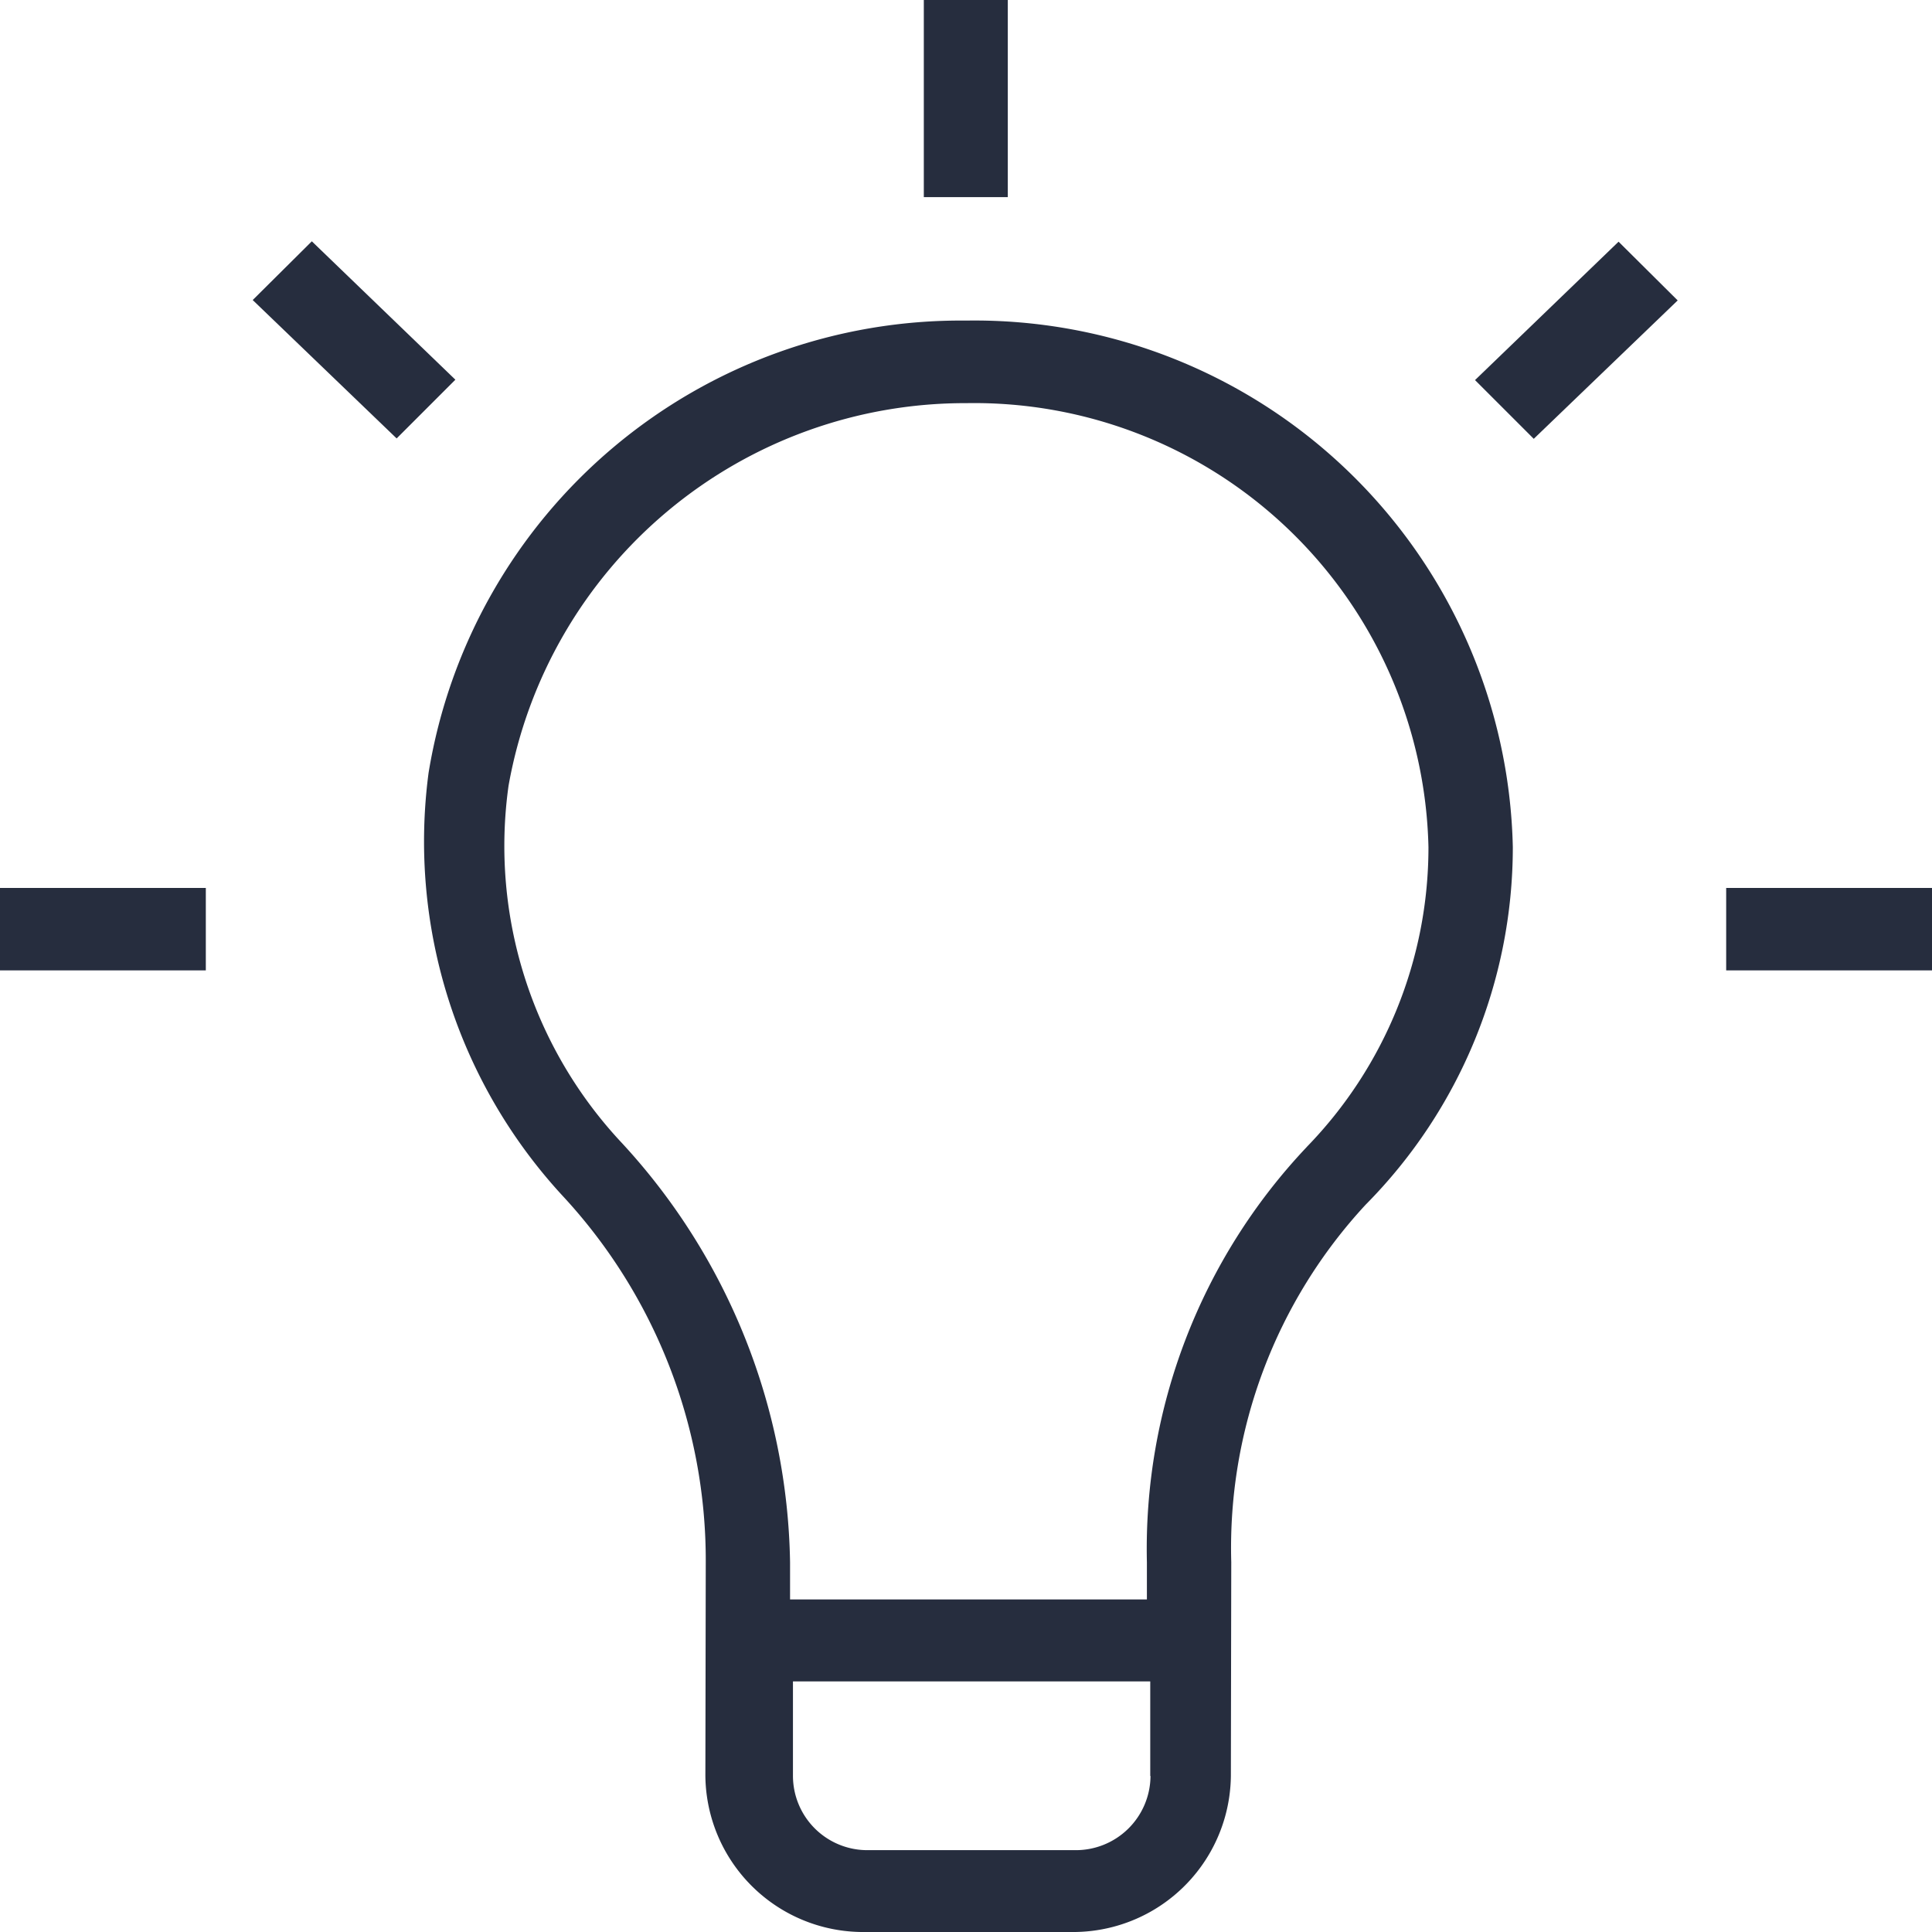 <svg xmlns="http://www.w3.org/2000/svg" xmlns:xlink="http://www.w3.org/1999/xlink" width="30" height="30" viewBox="0 0 30 30">
    <g fill="none" width="30" height="30">
        <path fill="#262d3e" d="M126.939,92.3a8.373,8.373,0,0,0-8.345,7.022,8.109,8.109,0,0,0,2.088,6.576,8.32,8.32,0,0,1,2.216,5.682l-.006,3.318a2.45,2.45,0,0,0,2.48,2.424h3.2a2.45,2.45,0,0,0,2.48-2.424l.006-3.318a7.839,7.839,0,0,1,2.088-5.553,7.888,7.888,0,0,0,2.284-5.553A8.36,8.36,0,0,0,126.939,92.3Zm2.865,22.6a1.159,1.159,0,0,1-1.176,1.151h-3.2a1.155,1.155,0,0,1-1.176-1.151v-1.469H129.8V114.9Zm2.424-9.765a9.081,9.081,0,0,0-2.48,6.447v.576h-5.541v-.576a9.818,9.818,0,0,0-2.608-6.508,6.738,6.738,0,0,1-1.763-5.553,7.2,7.2,0,0,1,7.108-5.939,7.056,7.056,0,0,1,7.176,6.894A6.671,6.671,0,0,1,132.229,105.133Z" transform="translate(-111.939 -87.322)" />
        <rect fill="#262d3e" width="1.304" height="3.061" transform="translate(14.345 0)" />
        <path fill="#262d3e" d="M385.1,74.449l.912.912,2.235-2.149-.918-.912Z" transform="translate(-362.196 -68.547)" />
        <rect fill="#262d3e" width="3.196" height="1.28" transform="translate(26.804 13.788)" />
        <rect fill="#262d3e" width="3.196" height="1.28" transform="translate(0 13.788)" />
        <path fill="#262d3e" d="M76.018,72.2l-.918.912,2.235,2.149.912-.912Z" transform="translate(-71.176 -68.453)" />
    </g>
</svg>
